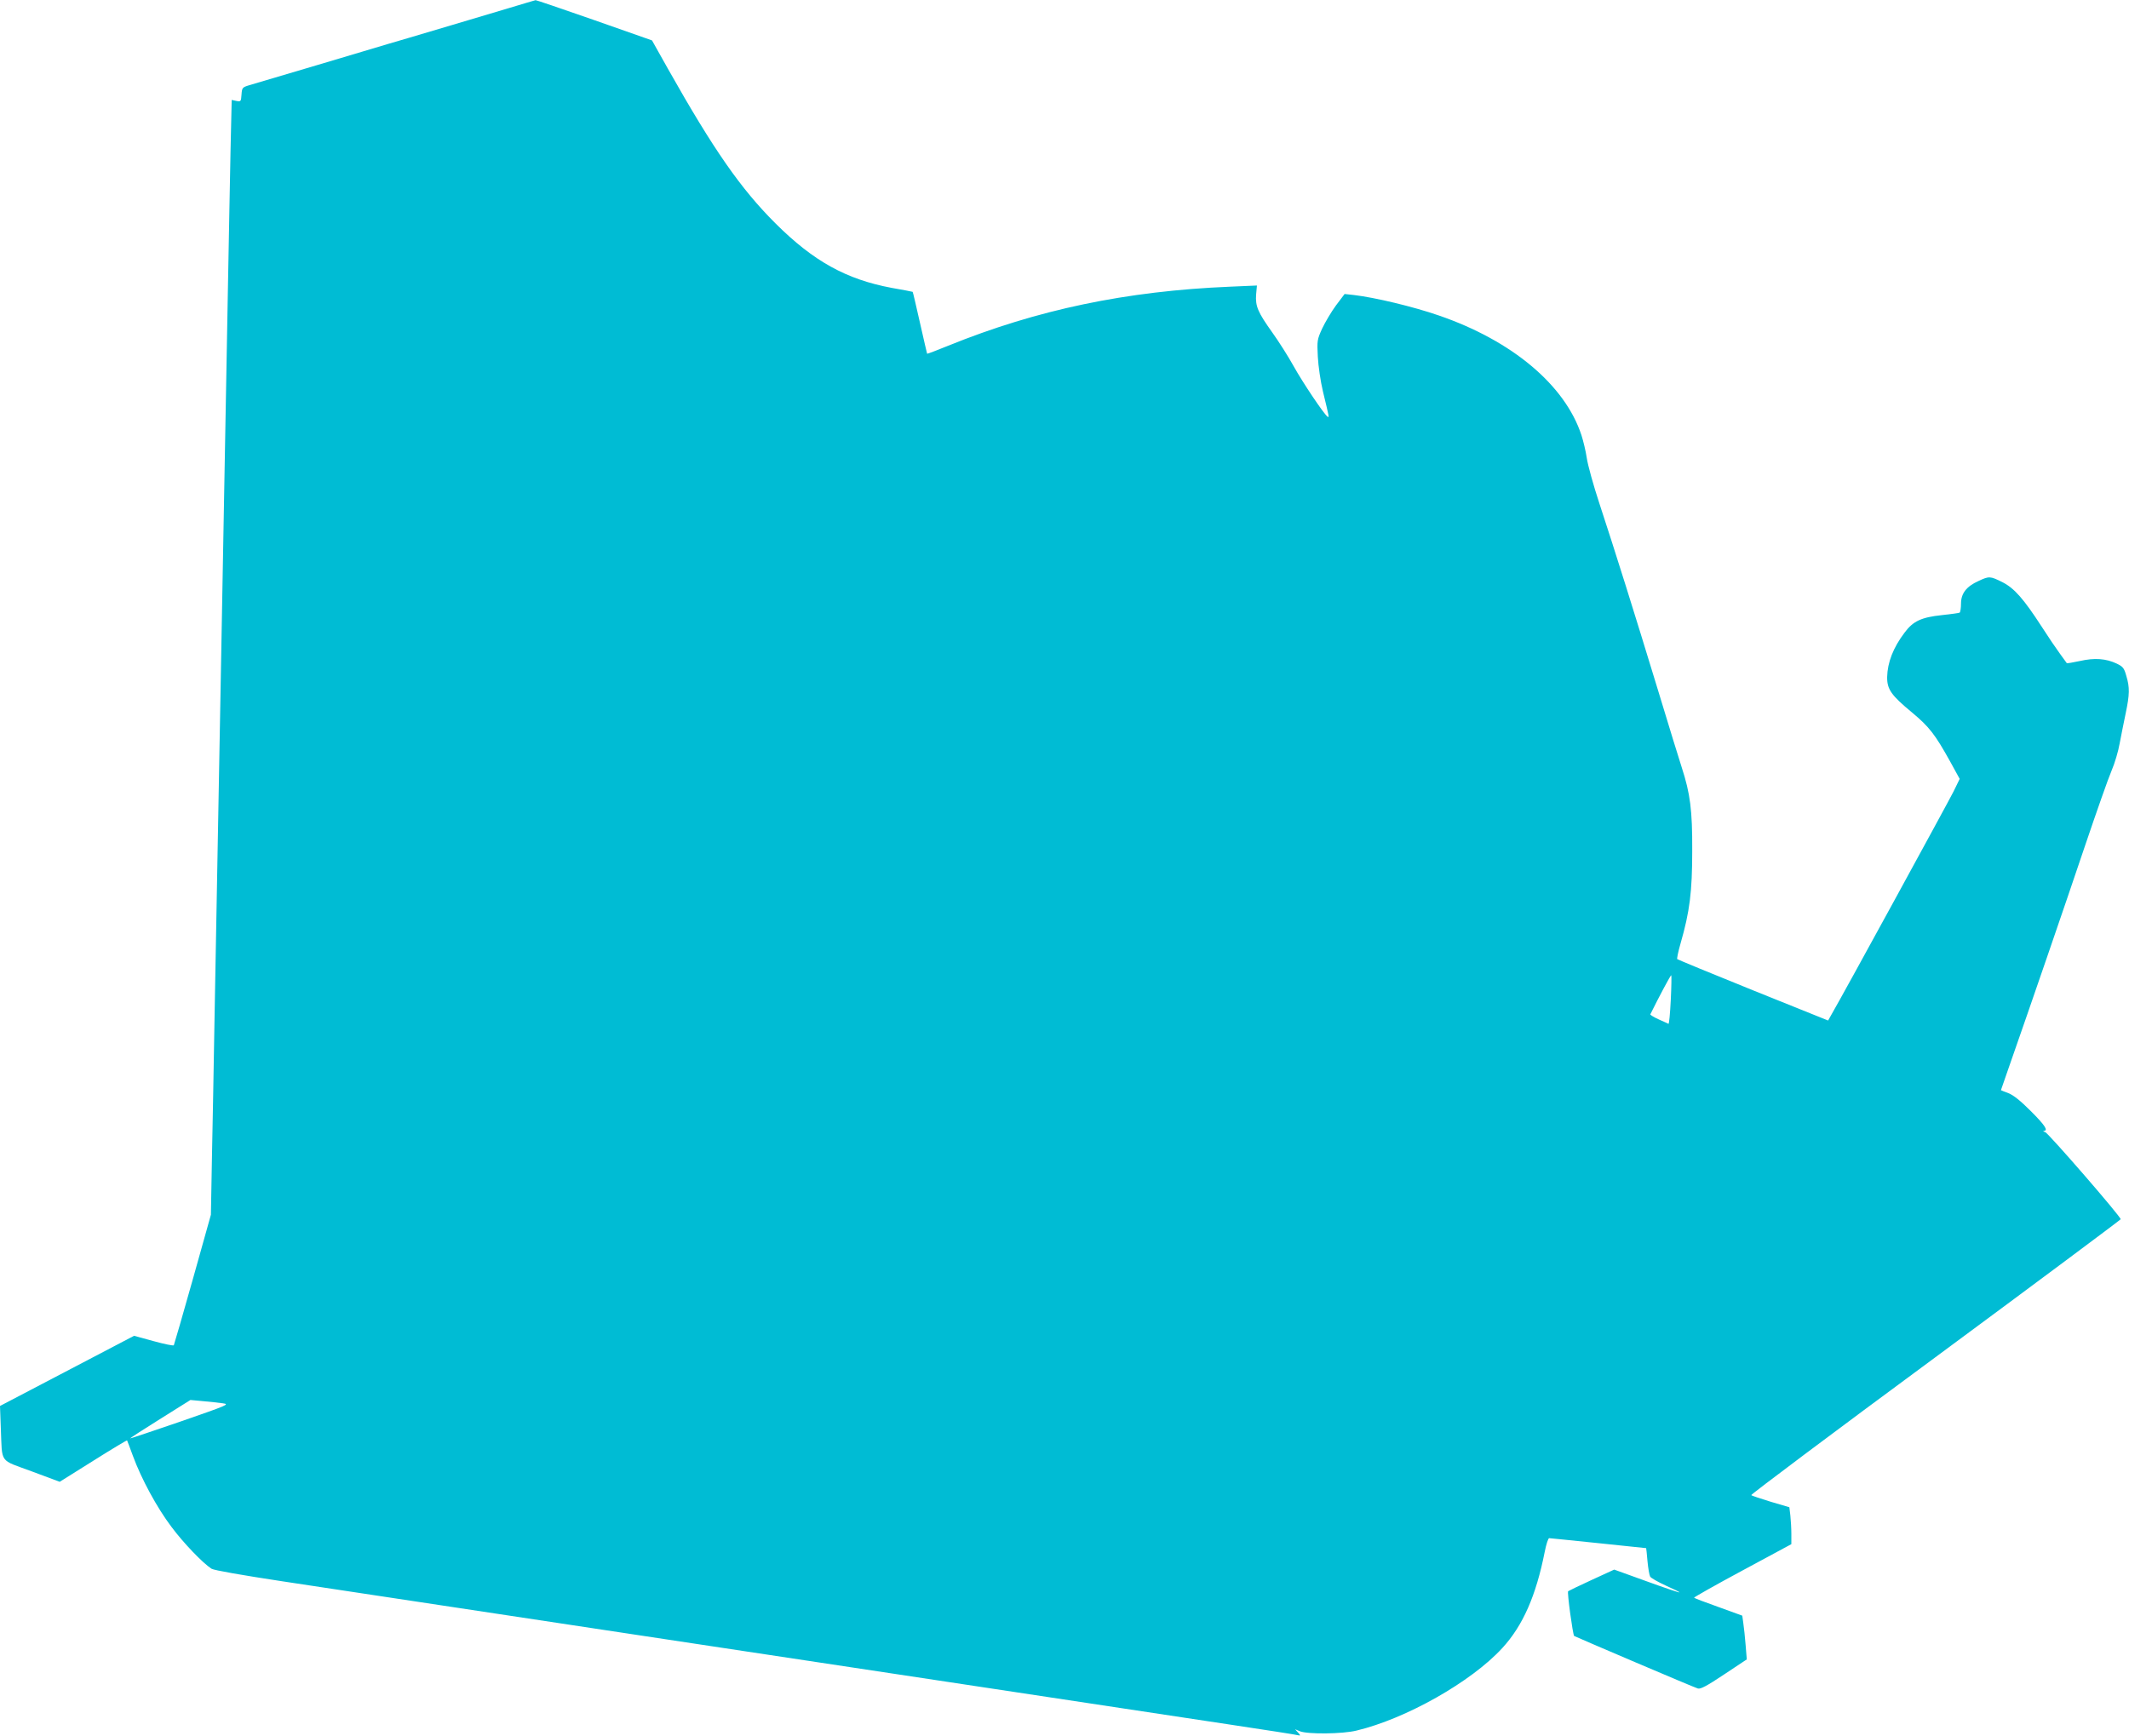 <?xml version="1.0" standalone="no"?>
<!DOCTYPE svg PUBLIC "-//W3C//DTD SVG 20010904//EN"
 "http://www.w3.org/TR/2001/REC-SVG-20010904/DTD/svg10.dtd">
<svg version="1.0" xmlns="http://www.w3.org/2000/svg"
 width="1280pt" height="1044pt" viewBox="0 0 1280 1044"
 preserveAspectRatio="xMidYMid meet">
<g transform="translate(0,1044) scale(0.1,-0.1)"
fill="#00bcd4" stroke="none">
<path d="M3055 10390 c-222 -66 -492 -147 -605 -180 -52 -15 -174 -51 -270
-80 -96 -29 -220 -66 -275 -82 -278 -82 -364 -108 -405 -120 -43 -13 -45 -15
-48 -57 -3 -42 -4 -43 -31 -38 l-28 6 -7 -307 c-3 -169 -11 -548 -16 -842 -30
-1618 -62 -3414 -80 -4365 -5 -291 -12 -678 -16 -860 l-6 -330 -109 -389 c-60
-214 -112 -392 -114 -396 -2 -4 -57 7 -122 25 l-117 32 -126 -66 c-69 -36
-250 -131 -403 -211 l-277 -145 5 -135 c9 -215 -12 -185 185 -258 l169 -63
201 126 c111 70 203 125 204 123 1 -2 17 -43 35 -93 51 -139 145 -312 231
-426 72 -97 189 -219 242 -253 14 -9 186 -39 423 -75 796 -120 1737 -263 2585
-391 476 -72 982 -148 1125 -170 394 -60 1539 -233 1990 -301 220 -33 406 -62
414 -65 10 -3 9 2 -4 16 l-19 21 29 -12 c46 -19 257 -17 341 4 297 71 690 293
876 496 124 135 203 315 255 578 9 46 21 83 27 83 6 0 139 -14 296 -30 157
-16 286 -30 287 -30 1 0 4 -35 8 -78 4 -42 11 -84 16 -93 4 -8 46 -32 94 -54
47 -21 84 -39 82 -41 -2 -2 -91 28 -198 67 l-194 70 -135 -62 c-74 -34 -138
-65 -142 -68 -7 -6 28 -260 36 -269 5 -4 719 -309 744 -316 16 -5 55 16 157
84 l137 91 -7 87 c-4 48 -10 107 -14 132 l-6 44 -143 52 c-79 28 -145 53 -147
56 -2 2 128 76 290 163 l295 159 0 61 c0 33 -3 83 -6 111 l-6 50 -112 33 c-61
19 -114 36 -117 40 -4 3 494 377 1107 829 613 453 1114 827 1114 830 0 17
-435 518 -454 524 -11 3 -15 6 -8 7 28 2 7 34 -78 119 -62 62 -104 96 -135
108 -25 9 -45 18 -45 18 0 1 23 67 51 147 116 331 339 979 455 1324 69 204
140 406 159 450 19 44 41 118 49 165 9 47 25 128 36 180 24 115 25 155 4 225
-13 47 -20 56 -57 74 -65 31 -134 36 -222 16 -42 -9 -78 -15 -79 -13 -1 1 -20
28 -42 58 -22 30 -71 102 -108 160 -110 170 -166 233 -237 269 -74 37 -80 37
-144 7 -73 -33 -105 -75 -105 -136 0 -27 -4 -51 -8 -54 -5 -3 -52 -9 -106 -15
-124 -13 -174 -36 -225 -105 -69 -91 -103 -180 -105 -267 -1 -74 24 -110 150
-214 103 -86 138 -131 229 -295 l57 -104 -37 -76 c-32 -64 -663 -1219 -731
-1336 l-23 -41 -450 181 c-248 100 -453 185 -457 188 -3 4 6 46 20 95 55 191
70 309 70 558 1 243 -12 343 -63 500 -11 33 -77 247 -146 475 -142 466 -253
820 -349 1112 -36 109 -70 232 -76 274 -6 41 -21 103 -32 137 -99 302 -418
569 -858 720 -153 53 -383 108 -511 123 l-55 6 -52 -69 c-28 -38 -65 -101 -83
-139 -30 -66 -31 -73 -26 -169 3 -57 16 -147 31 -210 38 -157 38 -157 28 -151
-20 12 -150 206 -205 305 -32 58 -90 149 -128 202 -87 122 -102 158 -97 228
l5 54 -161 -7 c-625 -26 -1160 -138 -1695 -355 -69 -28 -126 -50 -127 -48 -1
1 -20 85 -43 186 -23 101 -42 185 -44 186 -1 1 -58 12 -127 24 -272 51 -469
160 -696 386 -211 210 -374 445 -648 931 l-96 171 -347 122 c-192 67 -350 121
-353 120 -3 0 -77 -23 -165 -49z m6990 -5965 c-4 -80 -10 -144 -14 -142 -3 2
-30 14 -59 27 -29 13 -51 27 -50 30 53 107 123 239 126 235 2 -2 1 -70 -3
-150z m-8705 -2424 c42 -6 32 -10 -253 -109 -163 -56 -300 -102 -304 -102 -4
0 76 52 177 115 l185 116 75 -7 c41 -4 95 -9 120 -13z"/>
</g>
</svg>
